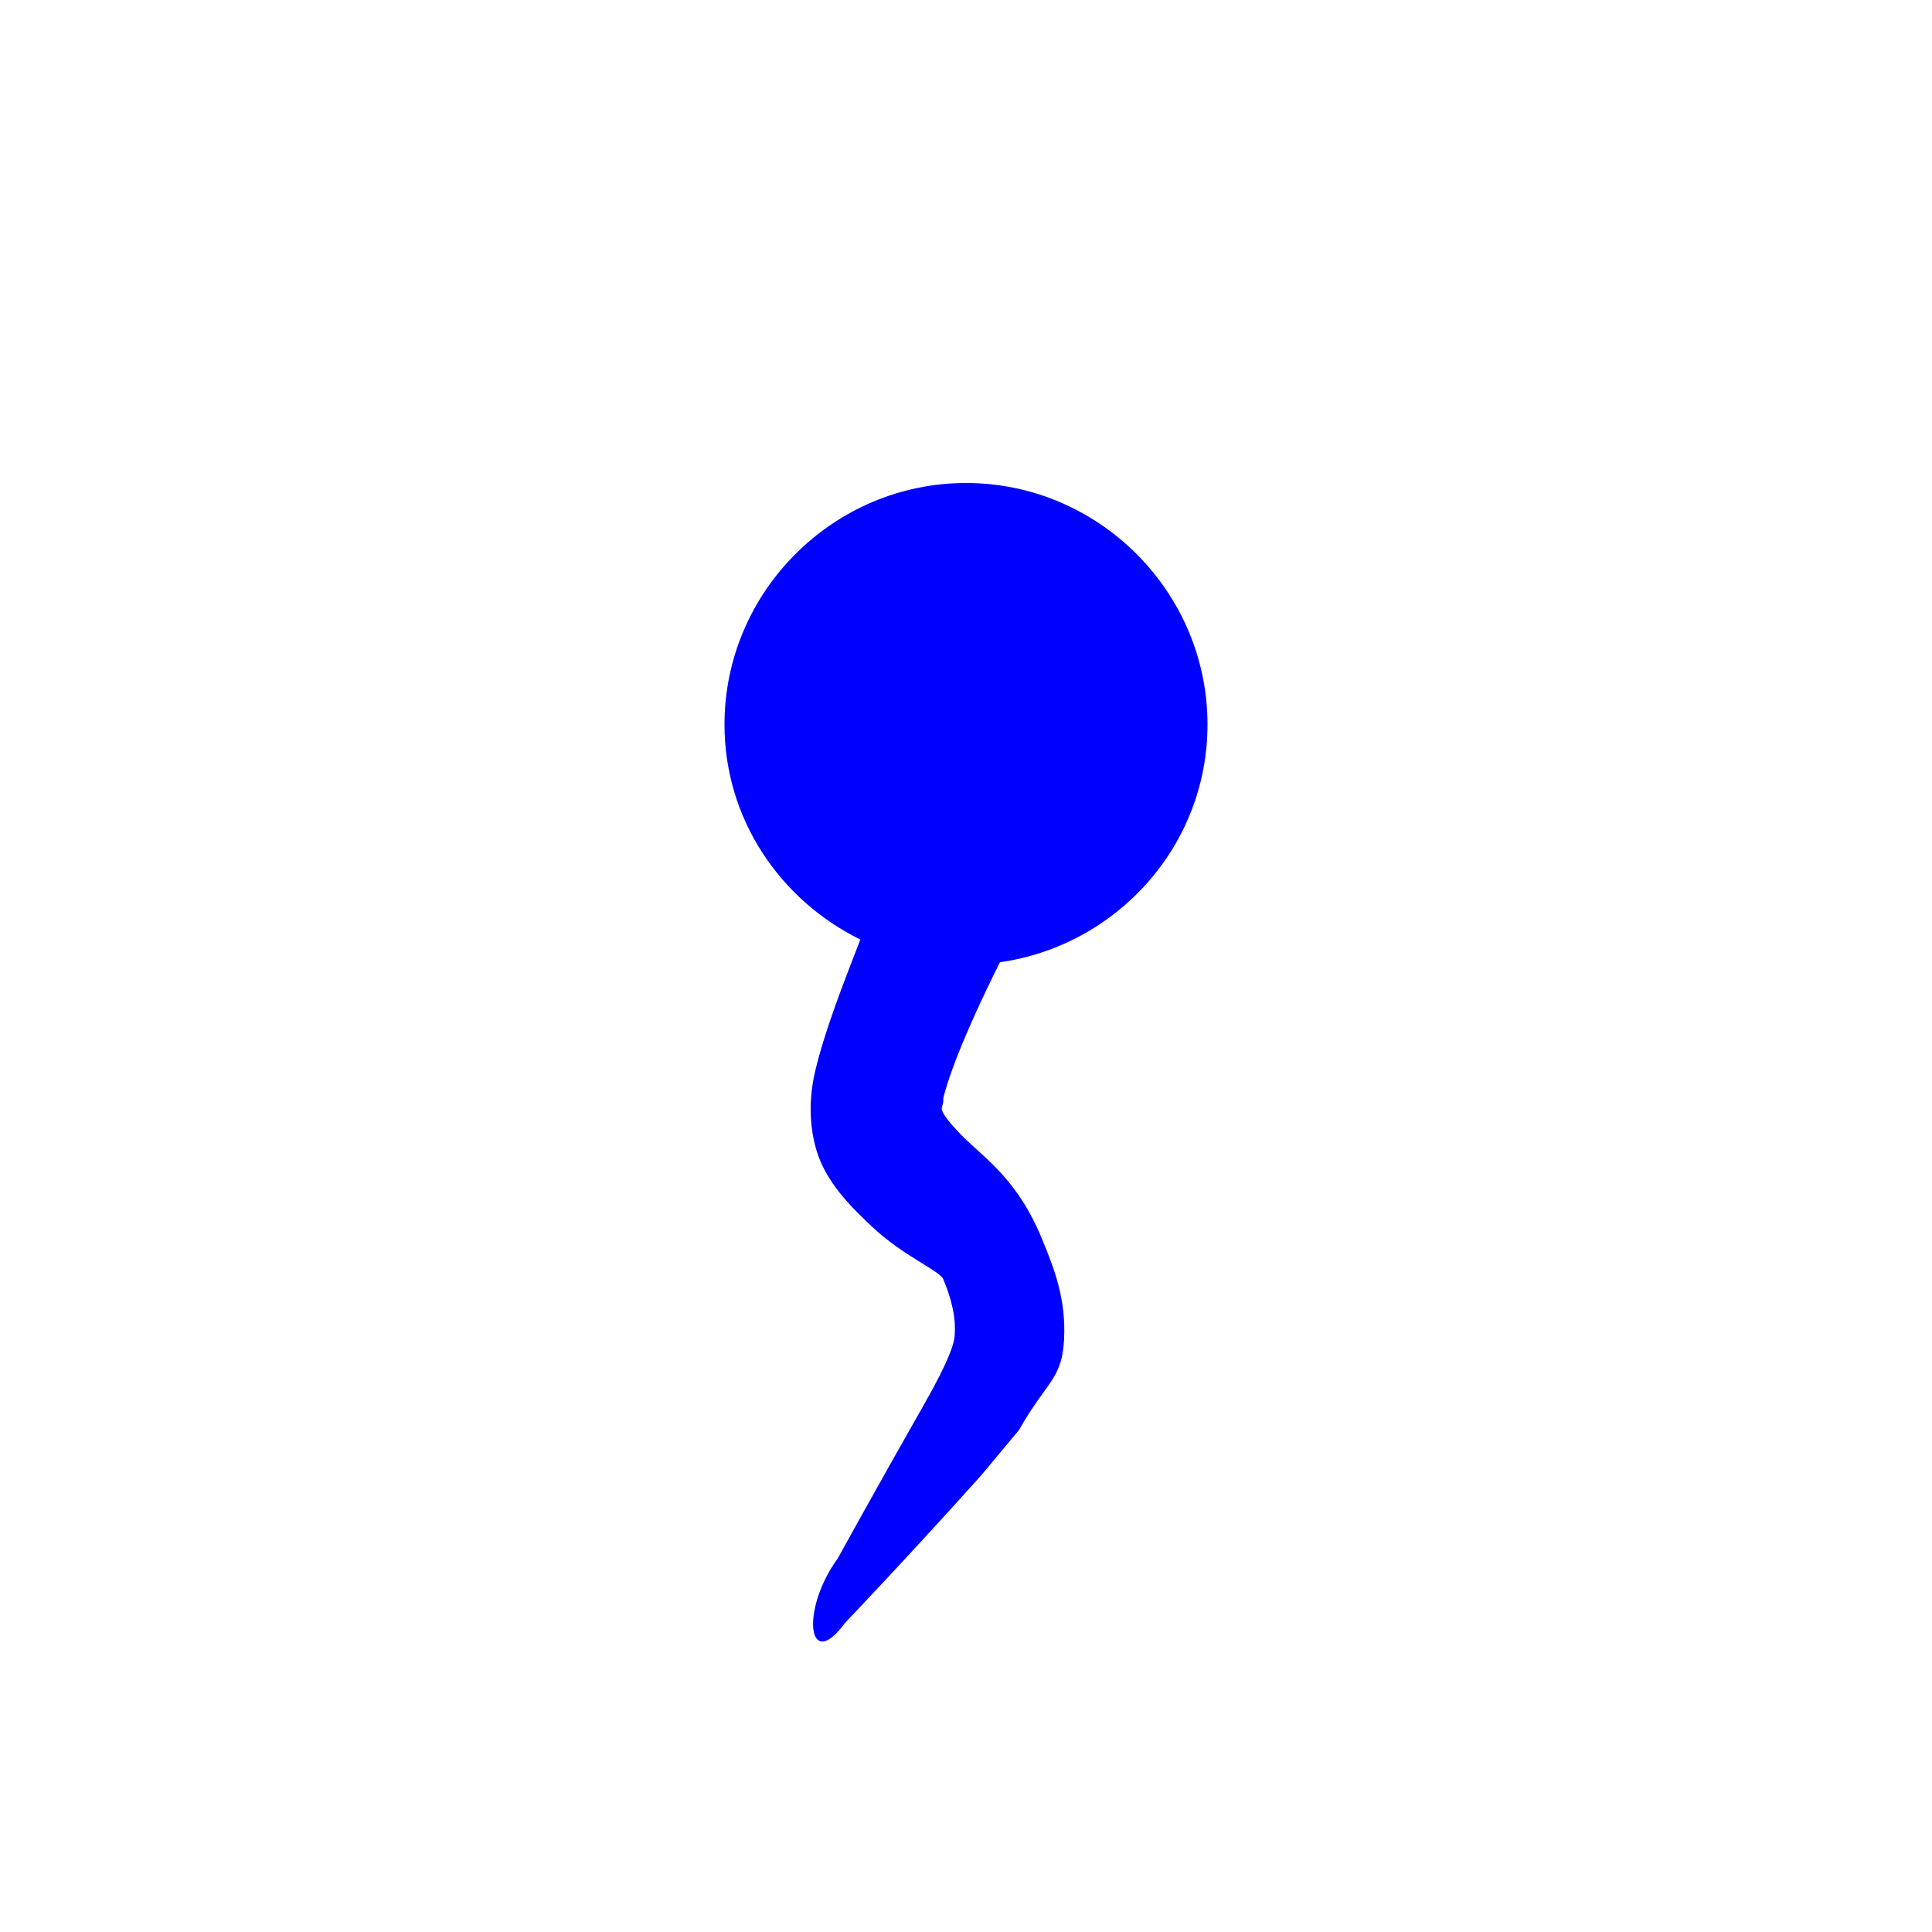 <?xml version="1.0" encoding="UTF-8" standalone="no"?>
<!-- Created with Inkscape (http://www.inkscape.org/) -->

<svg
   xmlns:dc="http://purl.org/dc/elements/1.1/"
   xmlns:cc="http://creativecommons.org/ns#"
   xmlns:rdf="http://www.w3.org/1999/02/22-rdf-syntax-ns#"
   xmlns:svg="http://www.w3.org/2000/svg"
   xmlns="http://www.w3.org/2000/svg"
   xmlns:sodipodi="http://sodipodi.sourceforge.net/DTD/sodipodi-0.dtd"
   xmlns:inkscape="http://www.inkscape.org/namespaces/inkscape"
   width="16"
   height="16"
   id="svg2"
   inkscape:label="Pozadí"
   version="1.1"
   inkscape:version="0.48.0 r9654"
   inkscape:export-filename="F:\GIS\render\symbols\spring.png"
   inkscape:export-xdpi="90"
   inkscape:export-ydpi="90"
   sodipodi:docname="spring.svg">
  <defs
     id="defs3">
    <filter
       inkscape:collect="always"
       id="filter3778"
       x="-0.204"
       width="1.408"
       y="-0.085"
       height="1.17">
      <feGaussianBlur
         inkscape:collect="always"
         stdDeviation="0.34"
         id="feGaussianBlur3780" />
    </filter>
  </defs>
  <sodipodi:namedview
     id="base"
     pagecolor="#ffffff"
     bordercolor="#666666"
     borderopacity="1.0"
     inkscape:pageopacity="0.0"
     inkscape:pageshadow="2"
     inkscape:zoom="37.170538"
     inkscape:cx="3.7365161"
     inkscape:cy="7.4563887"
     inkscape:document-units="px"
     inkscape:current-layer="layer1"
     showgrid="true"
     inkscape:window-width="1256"
     inkscape:window-height="737"
     inkscape:window-x="-3"
     inkscape:window-y="8"
     inkscape:window-maximized="0">
    <inkscape:grid
       type="xygrid"
       id="grid3768"
       empspacing="4"
       visible="true"
       enabled="true"
       snapvisiblegridlinesonly="true"
       dotted="false" />
  </sodipodi:namedview>
  <g
     inkscape:label="Vrstva 1"
     inkscape:groupmode="layer"
     id="layer1"
     transform="translate(0,-1036.362)">
    <g
       id="g4500">
      <path
         id="path3004"
         transform="translate(0,1036.362)"
         d="M 8 4 C 6.901 4 6 4.901 6 6 C 6 6.785 6.462 7.454 7.125 7.781 C 6.983 8.147 6.828 8.542 6.75 8.875 C 6.685 9.15 6.708 9.441 6.812 9.656 C 6.917 9.871 7.088 10.032 7.219 10.156 C 7.48 10.404 7.783 10.523 7.812 10.594 C 7.923 10.86 7.909 11.004 7.906 11.062 C 7.903 11.121 7.864 11.26 7.656 11.625 C 7.238 12.36 6.938 12.906 6.938 12.906 C 6.627 13.332 6.689 13.863 7 13.438 C 7 13.438 7.543 12.869 8.125 12.219 L 8.438 11.844 C 8.668 11.438 8.795 11.425 8.812 11.094 C 8.83 10.762 8.733 10.51 8.625 10.25 C 8.437 9.795 8.187 9.615 8 9.438 C 7.907 9.348 7.832 9.259 7.812 9.219 C 7.793 9.179 7.796 9.194 7.812 9.125 L 7.812 9.094 C 7.883 8.81 8.085 8.36 8.281 7.969 C 9.249 7.831 10 7.004 10 6 C 10 4.901 9.099 4 8 4 z "
         style="font-size:medium;font-style:normal;font-variant:normal;font-weight:normal;font-stretch:normal;text-indent:0;text-align:start;text-decoration:none;line-height:normal;letter-spacing:normal;word-spacing:normal;text-transform:none;direction:ltr;block-progression:tb;writing-mode:lr-tb;text-anchor:start;baseline-shift:baseline;color:#000000;fill:#ffffff;fill-opacity:1;fill-rule:nonzero;stroke:#ffffff;stroke-width:1;marker:none;visibility:visible;display:inline;overflow:visible;enable-background:accumulate;font-family:Sans;-inkscape-font-specification:Sans;stroke-miterlimit:4;stroke-dasharray:none;filter:url(#filter3778)" />
      <path
         style="font-size:medium;font-style:normal;font-variant:normal;font-weight:normal;font-stretch:normal;text-indent:0;text-align:start;text-decoration:none;line-height:normal;letter-spacing:normal;word-spacing:normal;text-transform:none;direction:ltr;block-progression:tb;writing-mode:lr-tb;text-anchor:start;baseline-shift:baseline;color:#000000;fill:#0000ff;fill-opacity:1;fill-rule:nonzero;stroke:none;stroke-width:1.5;marker:none;visibility:visible;display:inline;overflow:visible;enable-background:accumulate;font-family:Sans;-inkscape-font-specification:Sans"
         d="M 8 4 C 6.901 4 6 4.901 6 6 C 6 6.785 6.462 7.454 7.125 7.781 C 6.983 8.147 6.828 8.542 6.75 8.875 C 6.685 9.15 6.708 9.441 6.812 9.656 C 6.917 9.871 7.088 10.032 7.219 10.156 C 7.48 10.404 7.783 10.523 7.812 10.594 C 7.923 10.86 7.909 11.004 7.906 11.062 C 7.903 11.121 7.864 11.26 7.656 11.625 C 7.238 12.36 6.938 12.906 6.938 12.906 C 6.627 13.332 6.689 13.863 7 13.438 C 7 13.438 7.543 12.869 8.125 12.219 L 8.438 11.844 C 8.668 11.438 8.795 11.425 8.812 11.094 C 8.83 10.762 8.733 10.51 8.625 10.25 C 8.437 9.795 8.187 9.615 8 9.438 C 7.907 9.348 7.832 9.259 7.812 9.219 C 7.793 9.179 7.796 9.194 7.812 9.125 L 7.812 9.094 C 7.883 8.81 8.085 8.36 8.281 7.969 C 9.249 7.831 10 7.004 10 6 C 10 4.901 9.099 4 8 4 z "
         transform="translate(0,1036.362)"
         id="path3798" />
    </g>
  </g>
</svg>
